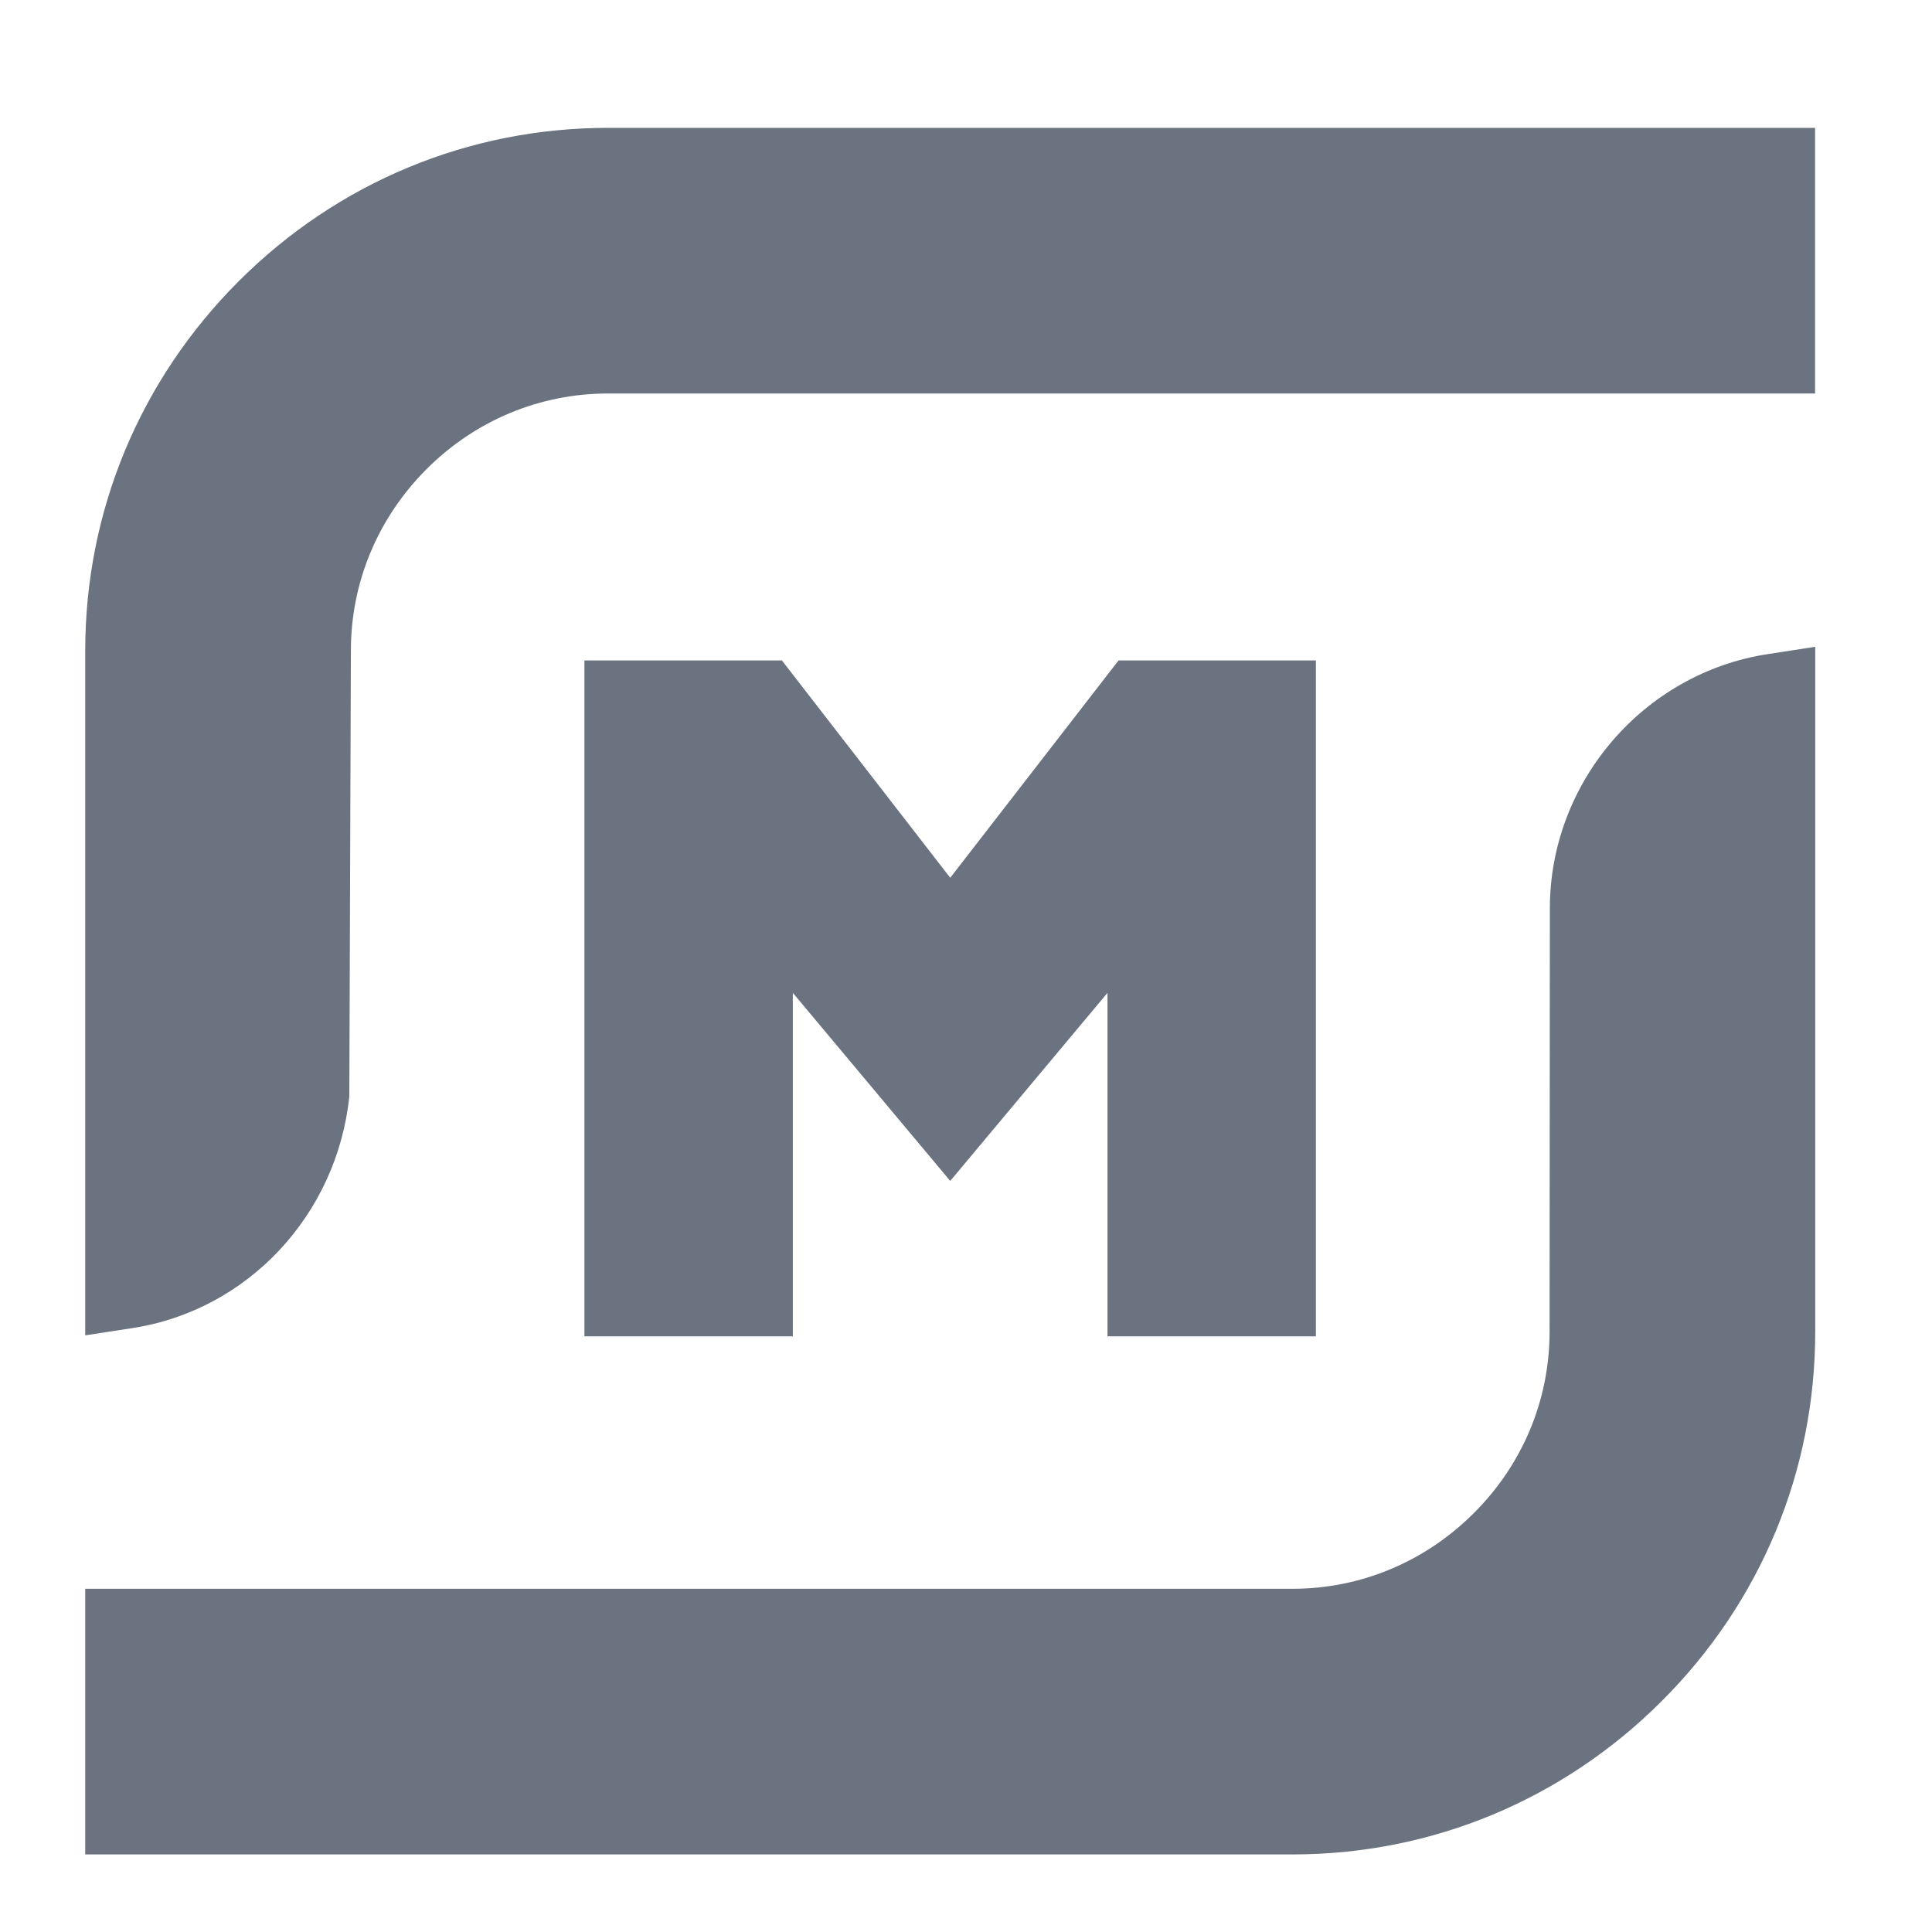 <svg width="136" height="136" xmlns="http://www.w3.org/2000/svg"><defs><clipPath id="a"><path fill="#fff" d="M0 0h362.11v135.98H0z"/></clipPath></defs><path fill="none" d="M-1-1h138v138H-1z"/><g fill="#6b7280" clip-path="url(#a)"><path d="M16.8 19.8C9.84 26.76 6 36 6 45.8V94l3.31-.51c8.13-1.24 14.41-7.97 15.28-16.31l.11-31.38c0-4.8 1.89-9.34 5.33-12.78C33.46 29.59 38 27.7 42.8 27.7h84.97V9H42.8c-9.8 0-19.03 3.83-26 10.8zM109.1 63.94l-.02 29.8c0 4.8-1.89 9.34-5.33 12.77-3.43 3.43-7.96 5.33-12.77 5.33H6v18.7h84.98c9.8 0 19.03-3.83 26-10.8 6.97-6.96 10.8-16.19 10.8-26V45.53l-3.31.51c-8.77 1.33-15.37 9.02-15.37 17.9z"/><path d="M92.63 94.07V46.49H78.74l-11.85 15.3-11.85-15.3h-13.9v47.58h14.67V69.89l11.08 13.24 11.07-13.24v24.18h14.67z"/></g></svg>